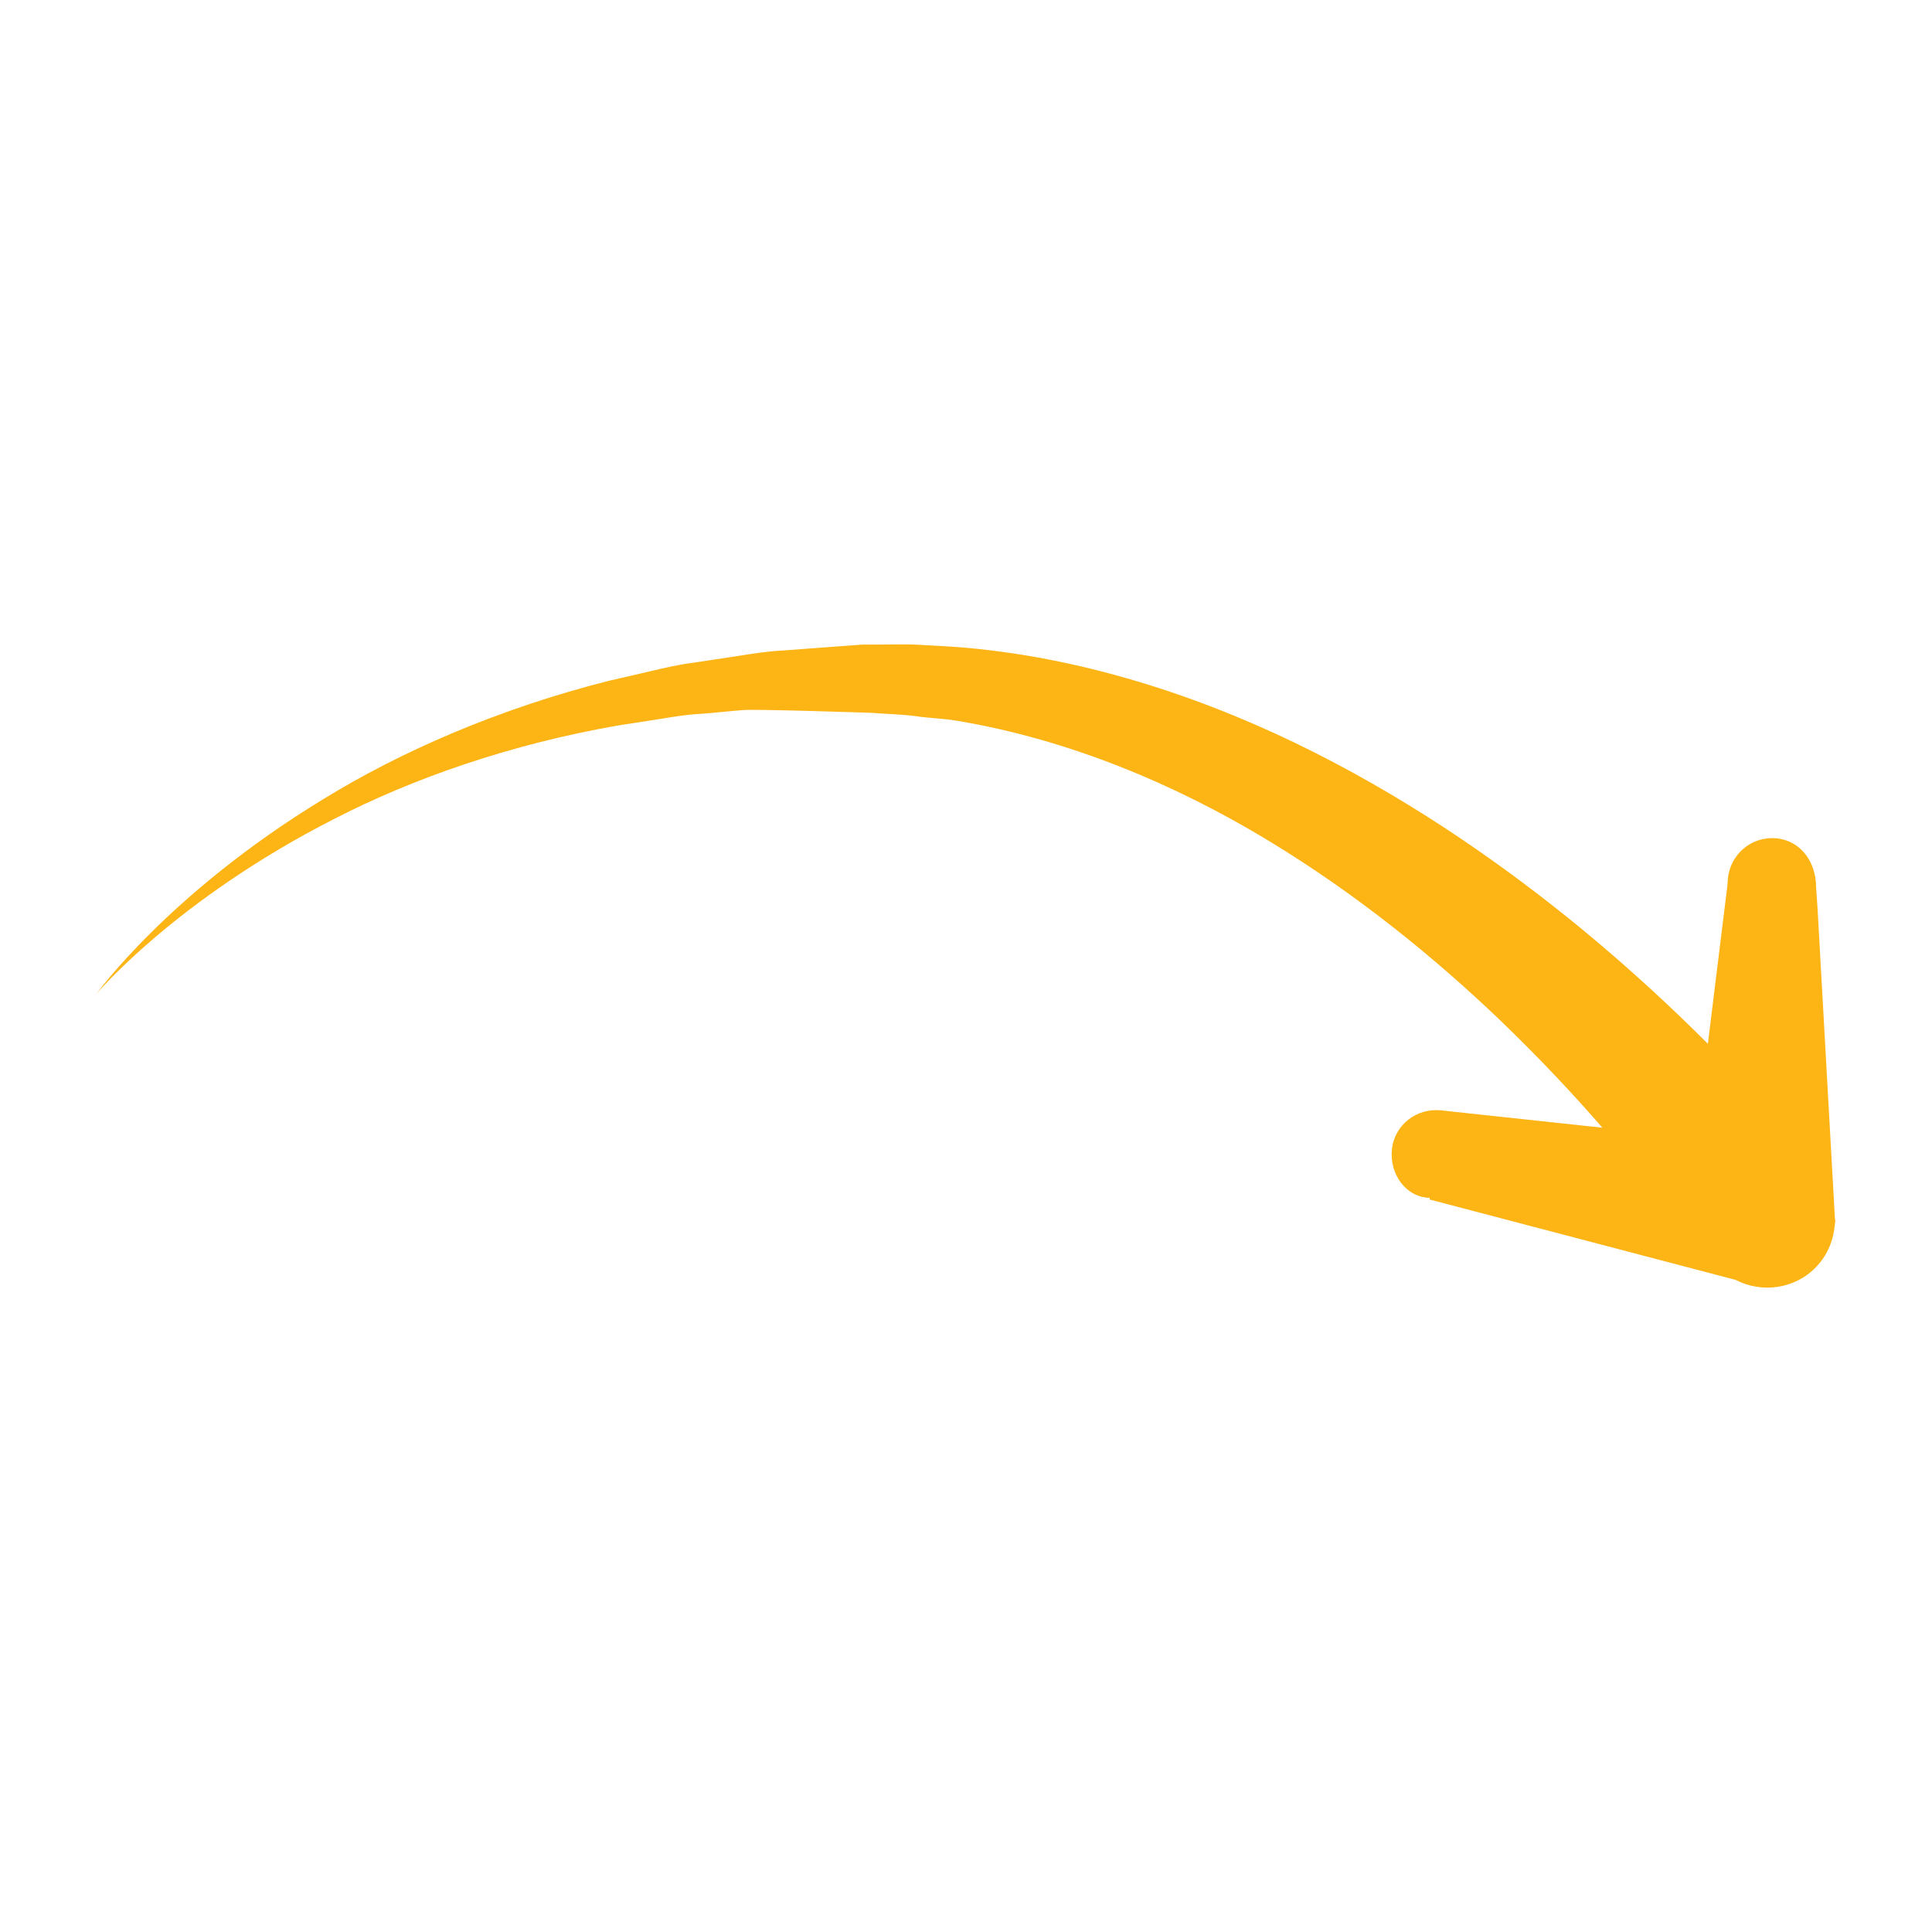 <svg xmlns="http://www.w3.org/2000/svg" xmlns:xlink="http://www.w3.org/1999/xlink" version="1.1" x="0px" y="0px" viewBox="0 0 100 100" enable-background="new 0 0 100 100" xml:space="preserve" aria-hidden="true" width="100px" height="100px" style="fill:url(#CerosGradient_id983fc62e9);"><defs><linearGradient class="cerosgradient" data-cerosgradient="true" id="CerosGradient_id983fc62e9" gradientUnits="userSpaceOnUse" x1="50%" y1="100%" x2="50%" y2="0%"><stop offset="0%" stop-color="#FDB415"/><stop offset="100%" stop-color="#FDB415"/></linearGradient><linearGradient/></defs><path d="M94.995,63.049c-0.001-0.03,0.006,0.48,0.004,0.45L94.075,47l0,0L94,45.916c0-1.275-0.775-2.4-2.05-2.524  c-1.275-0.124-2.392,0.81-2.515,2.085l-0.026,0.362l-1.01,8.187c-0.006-0.007-0.011-0.01-0.017-0.017  c-1.751-1.752-3.954-3.82-6.612-6.008c-3.714-3.04-8.311-6.315-13.702-9.038c-5.372-2.717-11.594-4.852-18.043-5.433  c-0.812-0.074-1.645-0.105-2.462-0.156c-0.817-0.043-1.554-0.004-2.333-0.01l-0.63,0.003l-0.59,0.043l-1.176,0.087  c-0.781,0.059-1.56,0.117-2.336,0.175c-0.776,0.035-1.543,0.165-2.305,0.281c-0.761,0.116-1.519,0.231-2.272,0.345  c-0.755,0.093-1.494,0.262-2.225,0.438c-0.731,0.168-1.457,0.335-2.177,0.501c-5.73,1.449-10.81,3.679-14.797,6.134  c-4.007,2.436-6.971,4.985-8.894,6.89C5.901,50.172,5,51.434,5,51.434s0.995-1.192,3.047-2.937c2.045-1.741,5.16-4.03,9.244-6.106  c4.066-2.098,9.143-3.877,14.728-4.845c0.7-0.106,1.406-0.221,2.117-0.328c0.709-0.115,1.423-0.238,2.153-0.271  c0.726-0.054,1.456-0.14,2.189-0.195c0.733-0.056,6.644,0.144,6.644,0.144c0.755,0.063,1.561,0.075,2.278,0.173  c0.716,0.105,1.423,0.117,2.14,0.238c5.824,0.975,11.326,3.309,16.06,6.172c4.747,2.869,8.764,6.197,11.985,9.27  c2.135,2.049,3.917,3.966,5.354,5.621l-7.978-0.857L74.6,57.473c-1.274-0.136-2.418,0.742-2.554,2.016  c-0.136,1.274,0.726,2.511,2,2.511H74v0.087l15.835,4.16c1.344,0.701,3.063,0.482,4.167-0.667c0.61-0.634,0.928-1.452,0.968-2.27  C94.977,63.223,94.995,63.137,94.995,63.049z" style="fill:url(#CerosGradient_id983fc62e9);"/></svg>